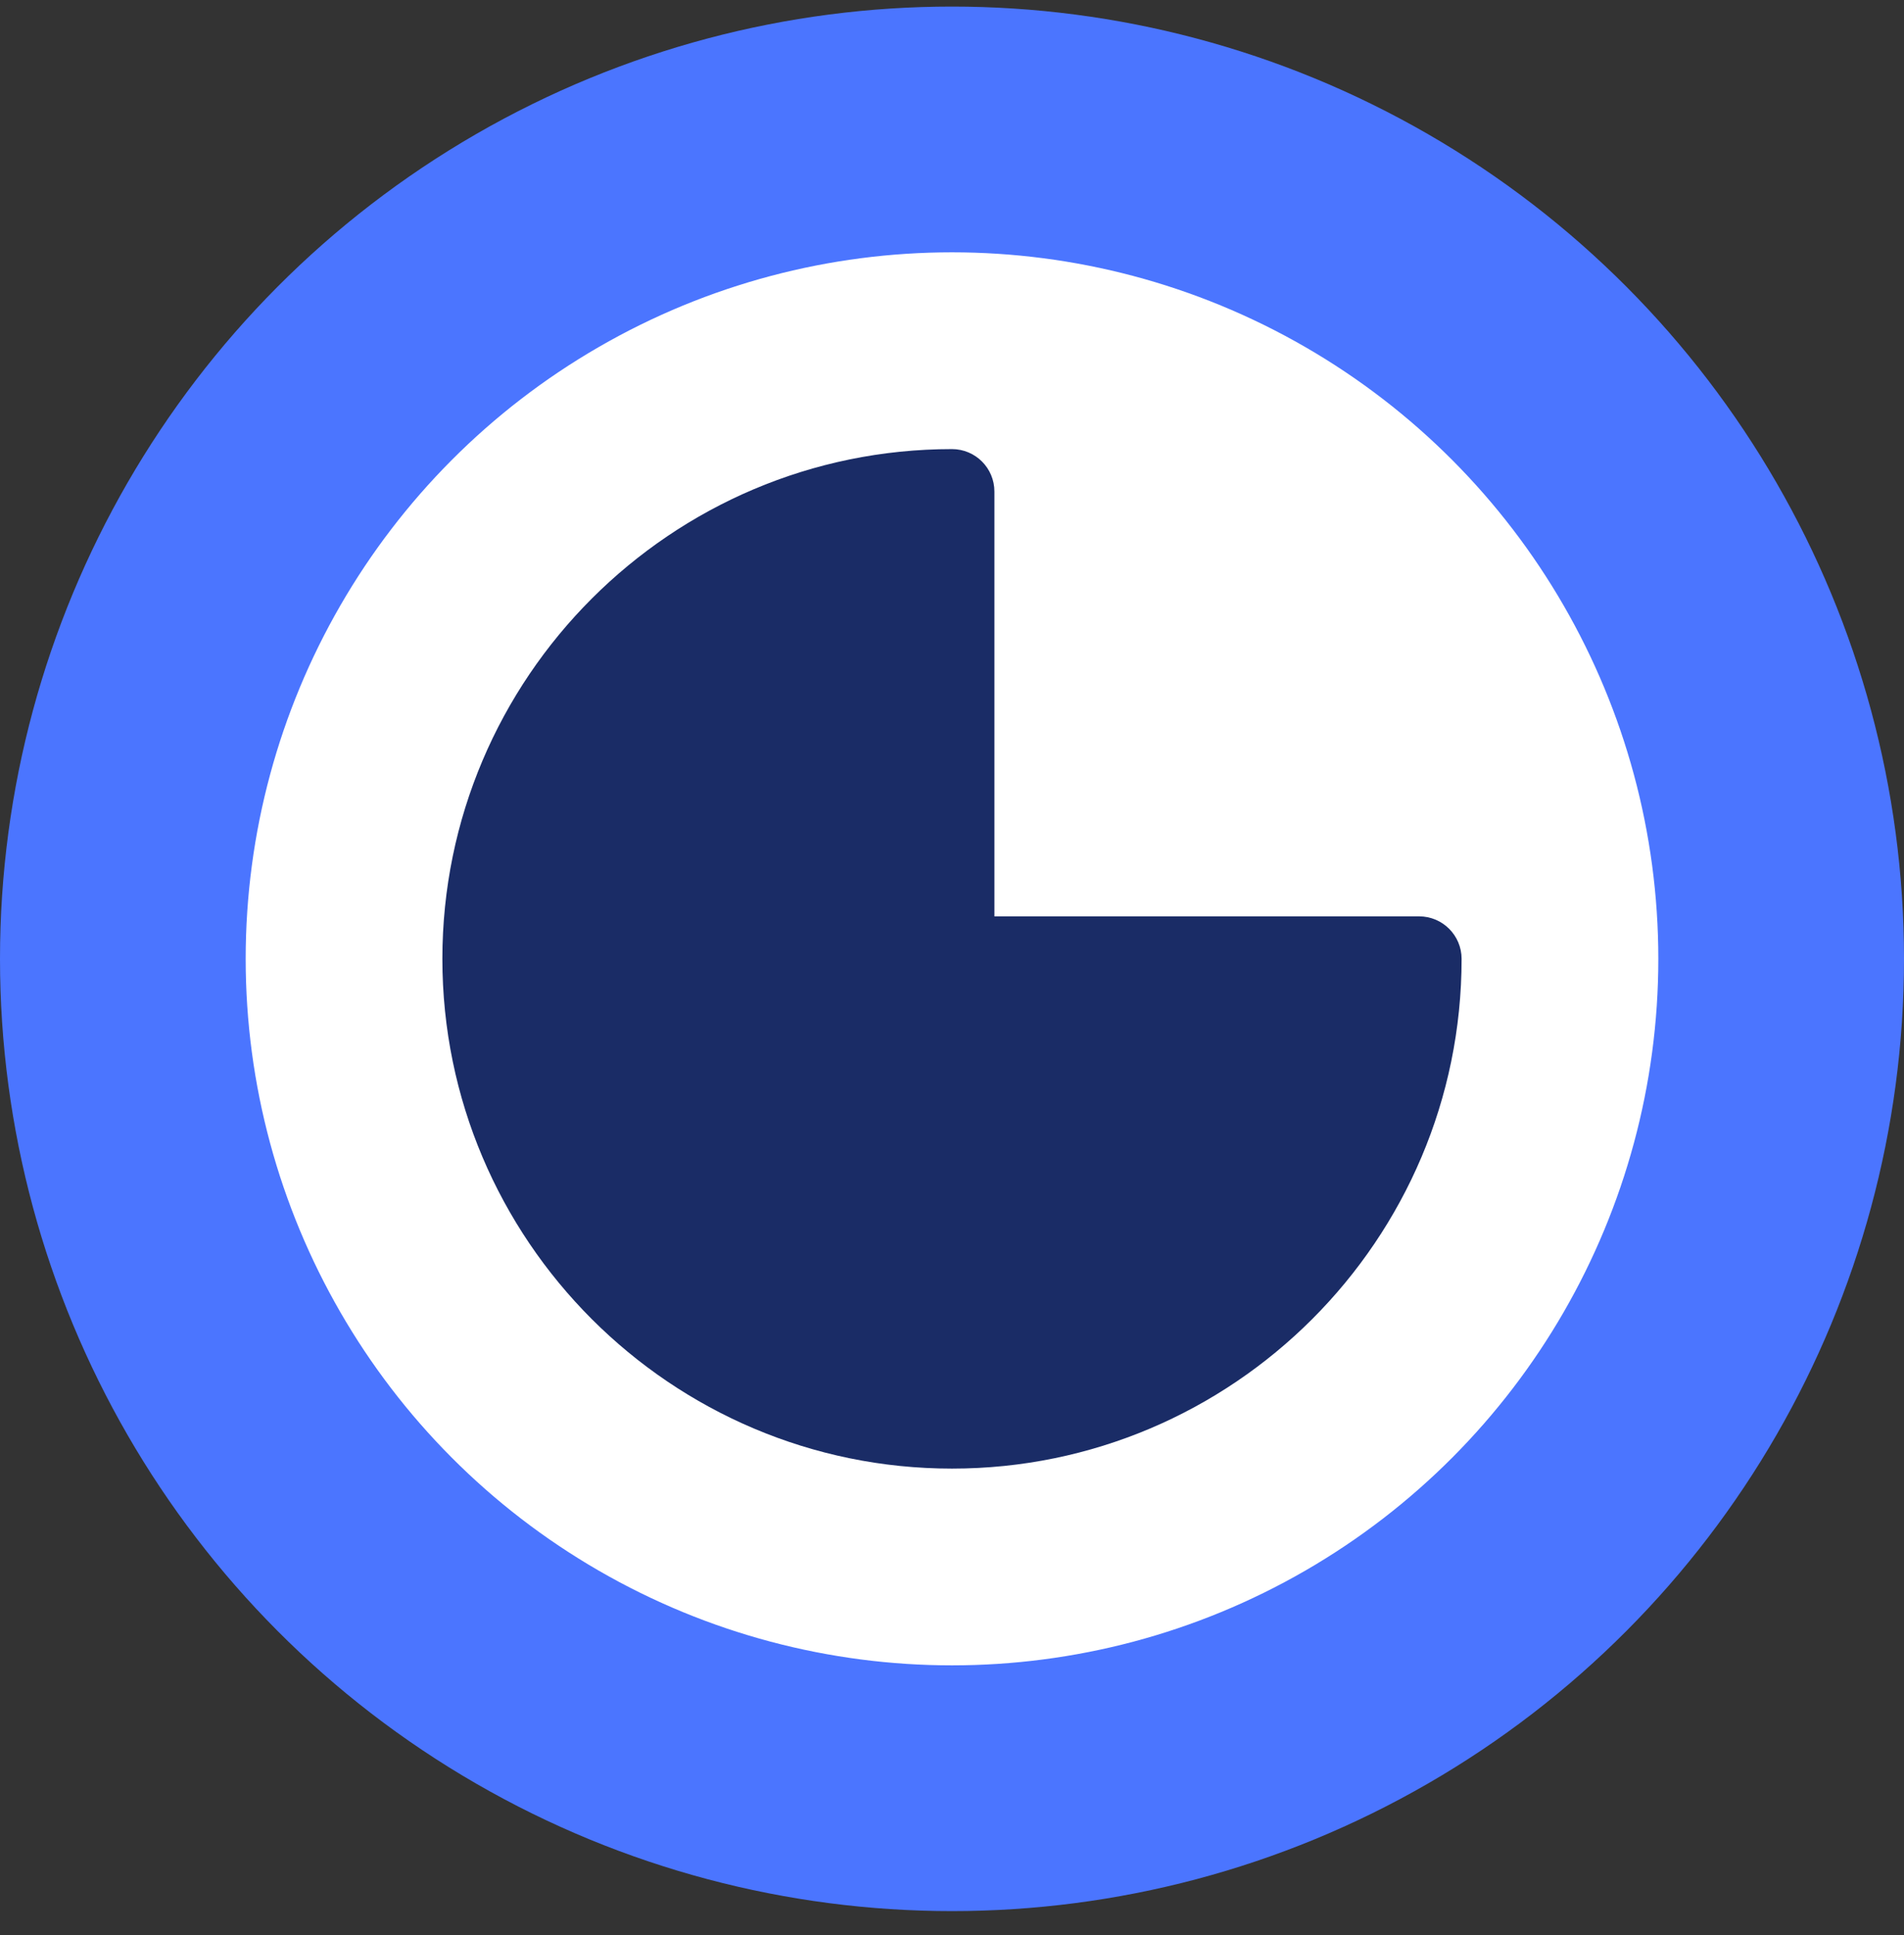 <?xml version="1.0" encoding="UTF-8"?> <svg xmlns="http://www.w3.org/2000/svg" width="62" height="63" viewBox="0 0 62 63" fill="none"><rect x="0" y="0" width="62" height="63" fill="#333333" stroke="none"/> <g clip-path="url(#clip0)"> <circle cx="31" cy="31.214" r="27" fill="white" stroke="#4B75FF" stroke-width="8"></circle> <path d="M46.211 29.831H32.381V16.004C32.383 15.24 31.763 14.62 31 14.62C21.85 14.62 14.405 22.065 14.405 31.215C14.405 40.364 21.85 47.809 31 47.809C40.15 47.809 47.594 40.364 47.594 31.215C47.594 30.451 46.974 29.831 46.211 29.831Z" fill="#1A2C66"></path> </g> <defs> <clipPath id="clip0"> <rect width="62" height="62" fill="white" transform="translate(0 0.215)"></rect> </clipPath> </defs> </svg> 
